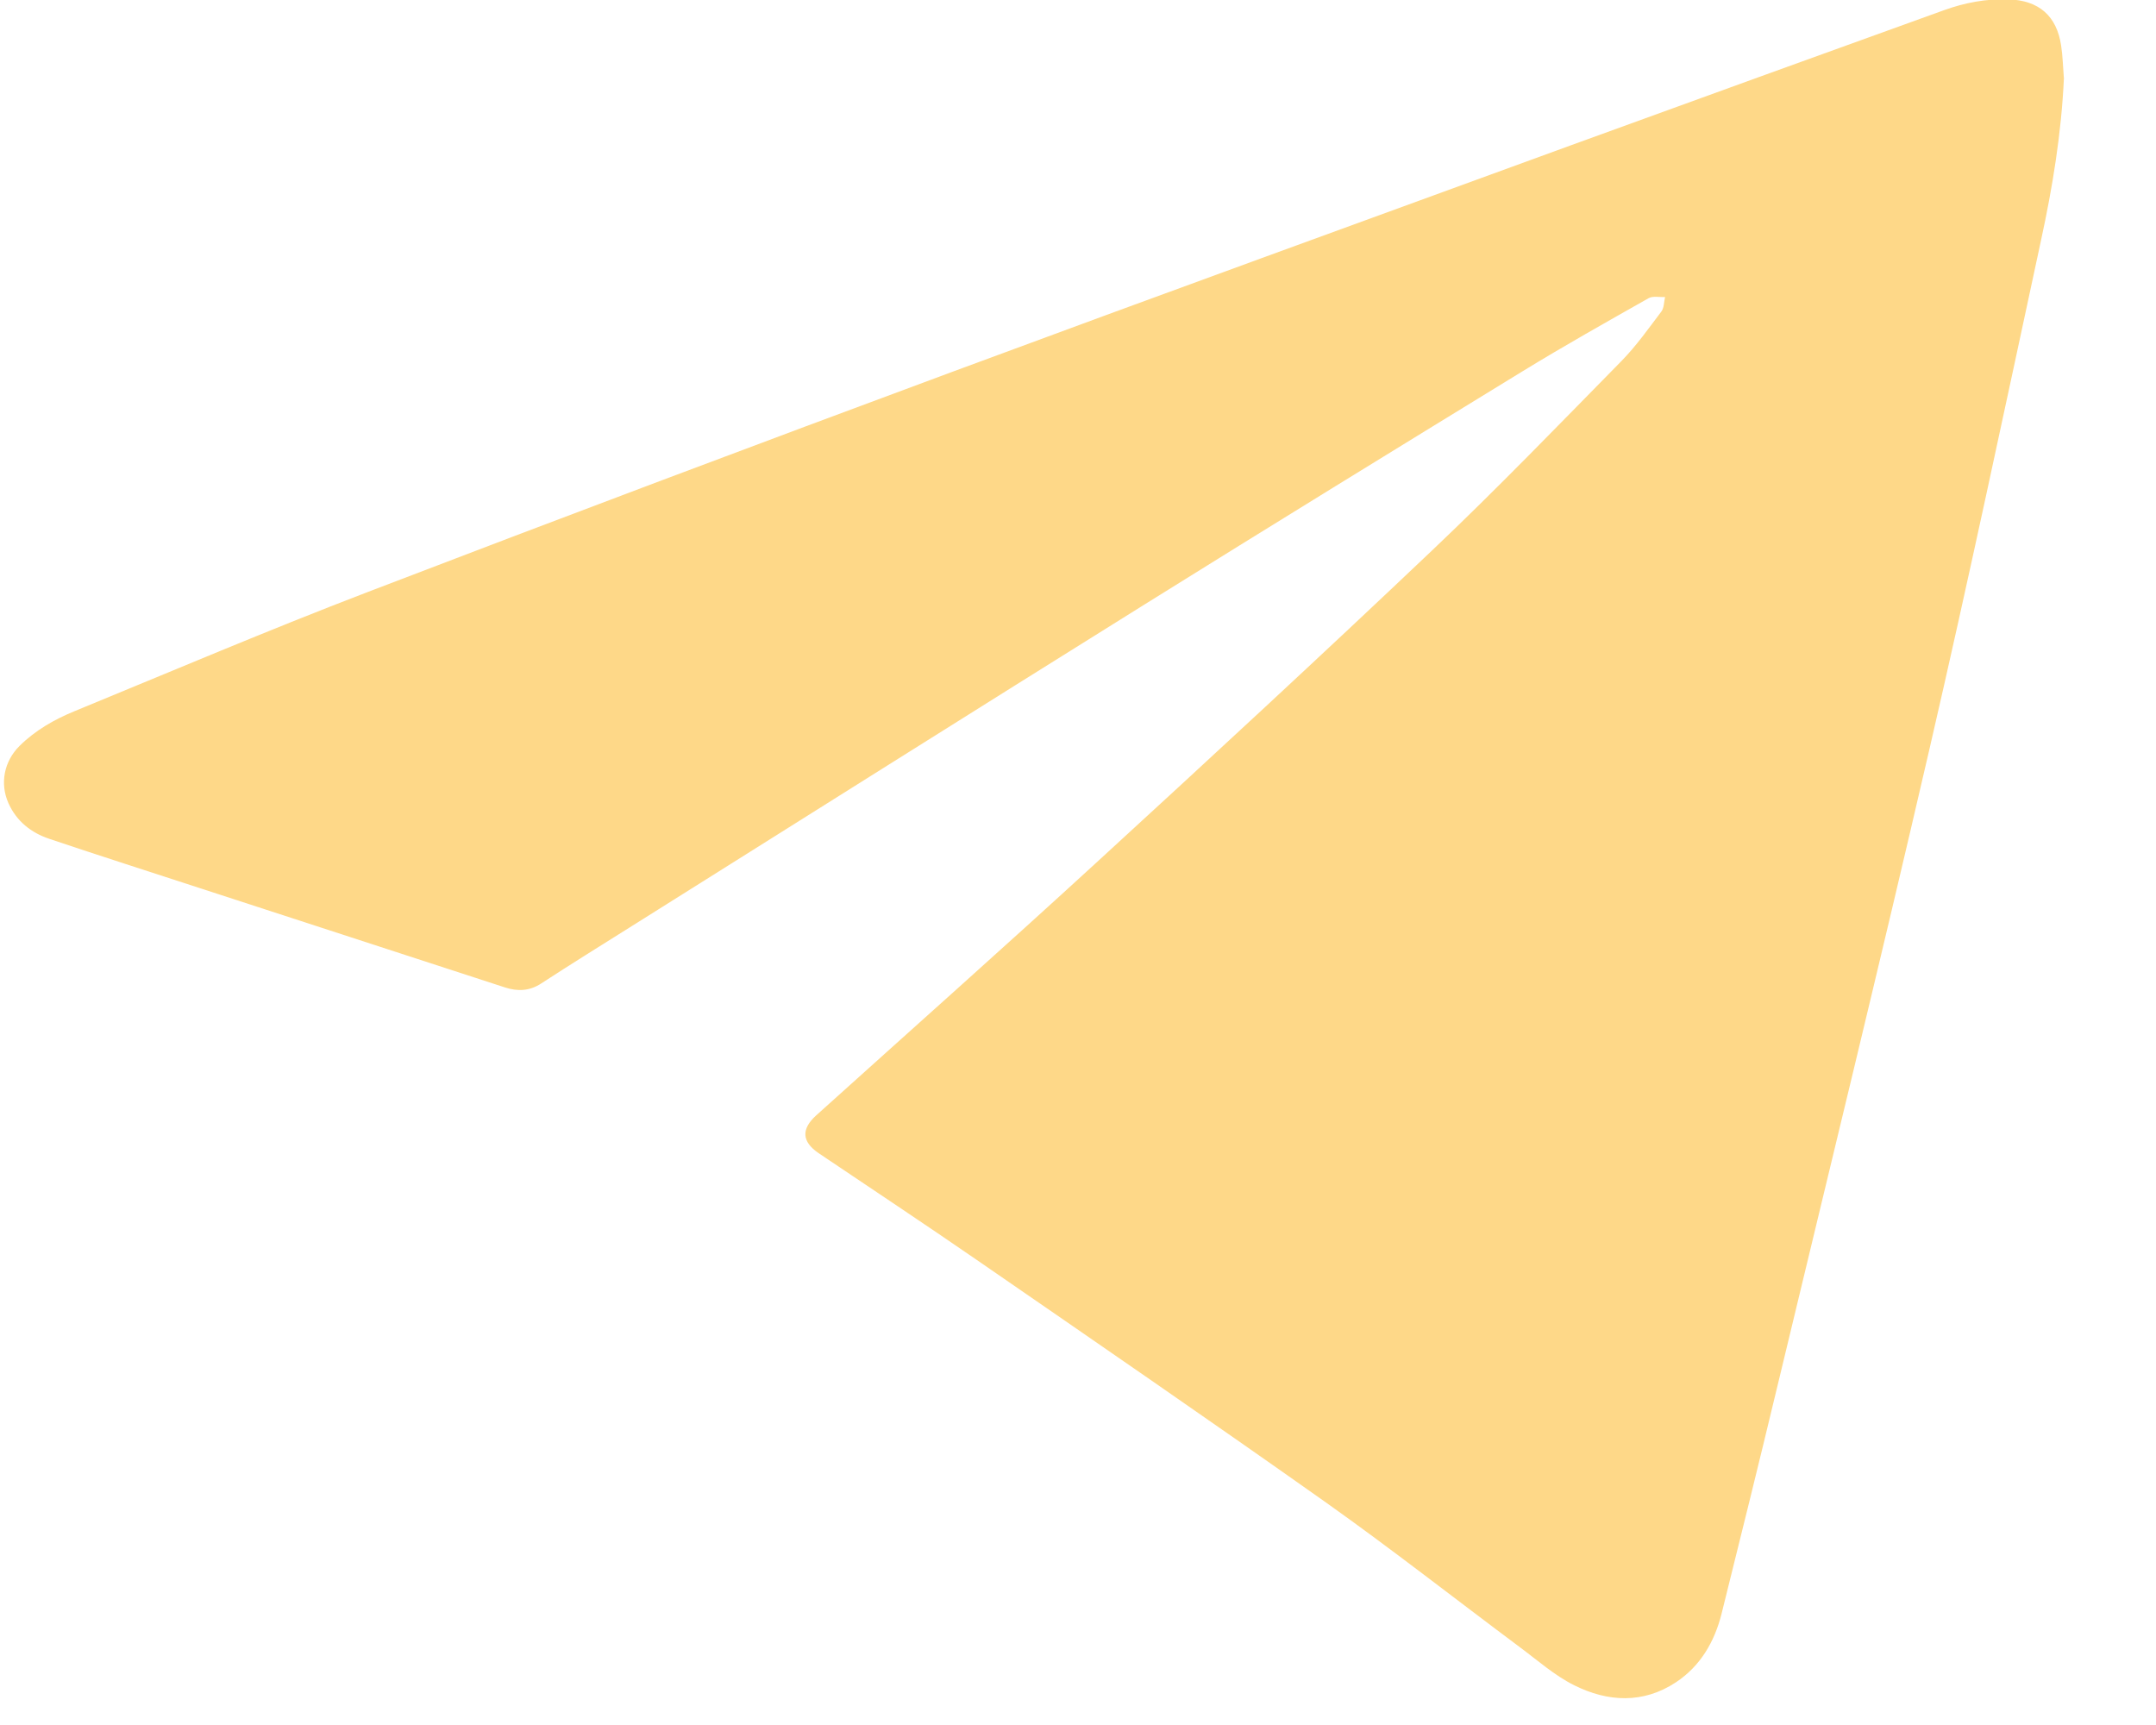 <svg width="20" height="16" viewBox="0 0 20 16" fill="none" xmlns="http://www.w3.org/2000/svg">
<path d="M19.146 0.72C19.123 1.231 19.041 1.734 18.933 2.231C18.594 3.805 18.261 5.381 17.898 6.95C17.44 8.931 16.957 10.905 16.482 12.882C16.315 13.578 16.143 14.273 15.97 14.968C15.905 15.227 15.774 15.453 15.548 15.603C15.243 15.805 14.915 15.787 14.604 15.632C14.421 15.541 14.263 15.4 14.097 15.277C13.498 14.83 12.909 14.368 12.3 13.936C11.227 13.177 10.144 12.433 9.062 11.687C8.576 11.352 8.084 11.026 7.594 10.696C7.438 10.59 7.43 10.473 7.572 10.345C8.441 9.562 9.316 8.785 10.178 7.994C11.22 7.039 12.259 6.079 13.284 5.106C13.885 4.536 14.461 3.939 15.042 3.348C15.179 3.208 15.293 3.046 15.412 2.889C15.437 2.855 15.435 2.801 15.446 2.755C15.395 2.758 15.333 2.743 15.293 2.766C14.9 2.988 14.507 3.209 14.122 3.445C12.953 4.161 11.784 4.879 10.62 5.605C9.024 6.6 7.433 7.603 5.84 8.603C5.566 8.775 5.292 8.945 5.022 9.121C4.913 9.193 4.802 9.197 4.685 9.159C3.744 8.853 2.804 8.547 1.864 8.241C1.395 8.088 0.926 7.938 0.459 7.781C0.288 7.724 0.153 7.617 0.078 7.449C-0.003 7.266 0.038 7.061 0.181 6.919C0.327 6.774 0.503 6.674 0.69 6.597C1.595 6.225 2.495 5.842 3.409 5.492C5.211 4.801 7.018 4.122 8.828 3.451C10.741 2.742 12.66 2.046 14.577 1.346C15.727 0.927 16.88 0.511 18.032 0.095C18.225 0.025 18.426 -0.013 18.633 -0.006C18.914 0.004 19.079 0.147 19.12 0.423C19.135 0.521 19.137 0.621 19.145 0.72H19.146Z" fill="#FED888"/>
</svg>
